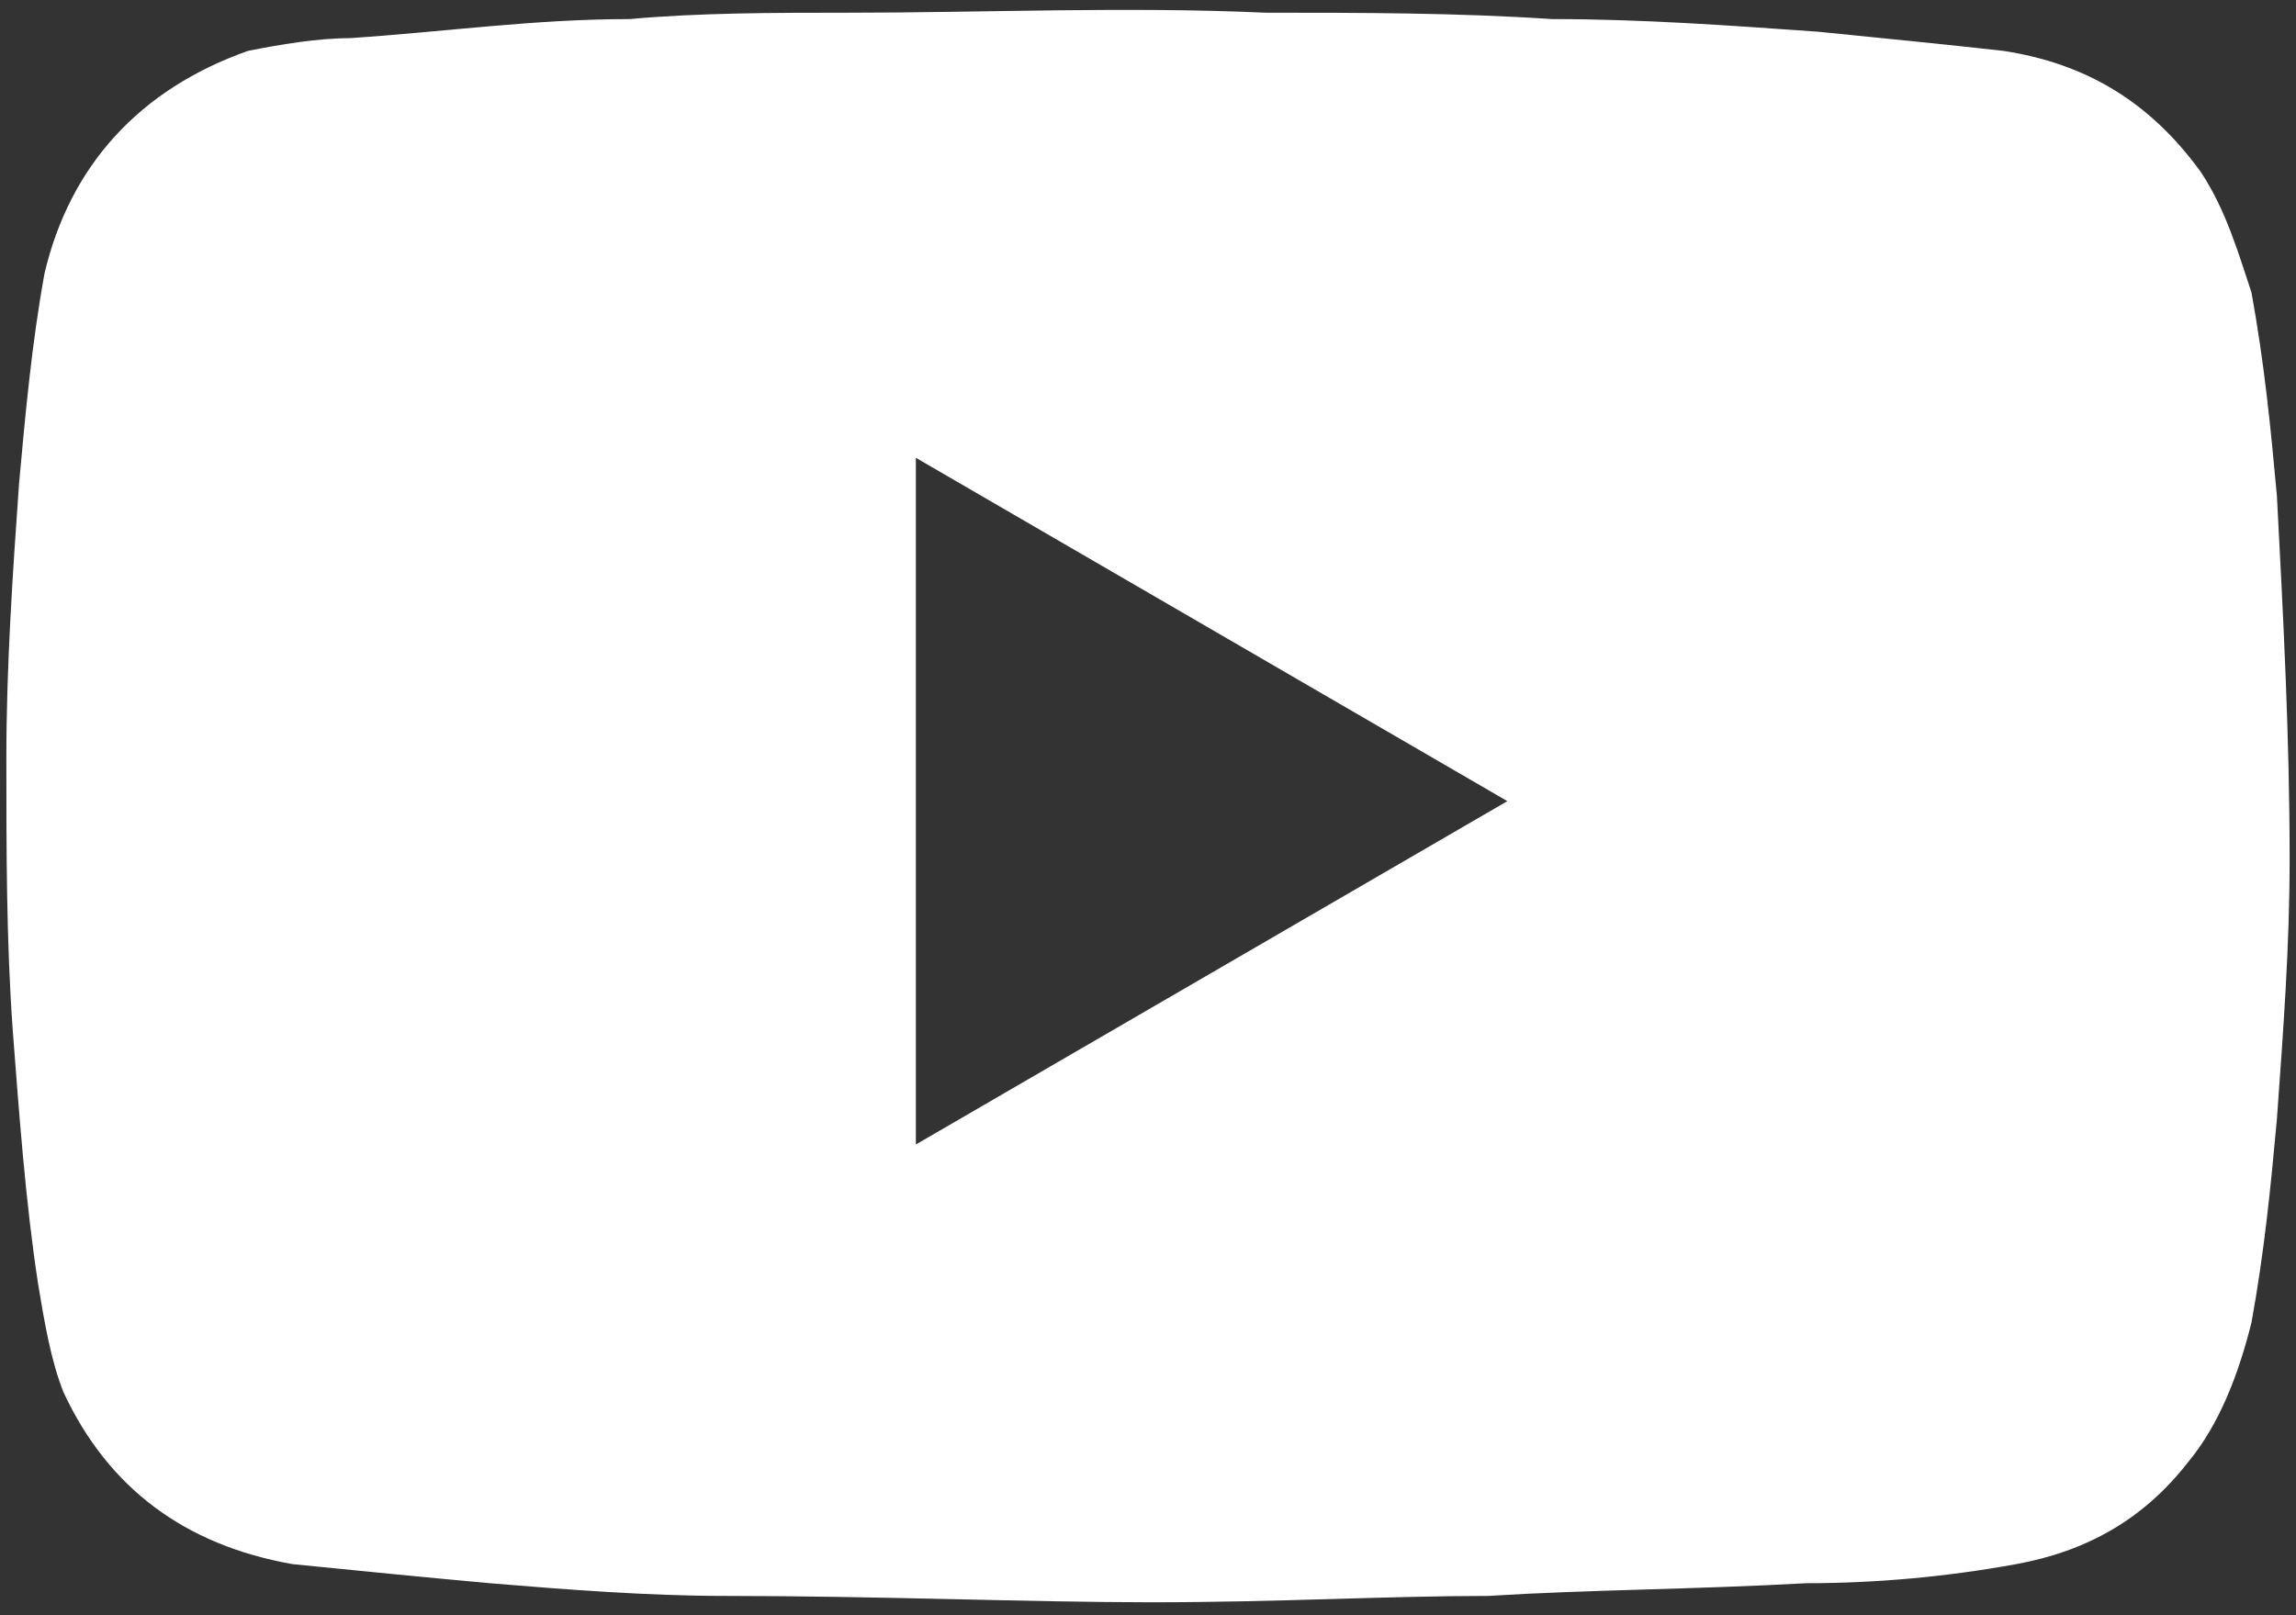 <?xml version="1.0" encoding="UTF-8"?>
<!-- Generator: Adobe Illustrator 25.3.1, SVG Export Plug-In . SVG Version: 6.00 Build 0)  -->
<svg xmlns="http://www.w3.org/2000/svg" xmlns:xlink="http://www.w3.org/1999/xlink" version="1.1" id="Layer_2_1_" x="0px" y="0px" viewBox="0 0 36.1 25.4" style="enable-background:new 0 0 36.1 25.4;" xml:space="preserve">
<rect x="0" y="0" width="36.1" height="25.4" fill="#333333" stroke="none"/>
<style type="text/css">
	.st0{fill:#FFFFFF;}
</style>
<g id="_x34_Dy1t3_1_">
	<g>
		<path class="st0" d="M18.1,25.2c-1.9,0-4.3-0.1-6.7-0.1c-1.2,0-2.5-0.1-3.7-0.2c-1.1-0.1-2.1-0.2-3.1-0.3    c-1.7-0.3-2.9-1.2-3.6-2.7c-0.2-0.5-0.3-1.1-0.4-1.7c-0.2-1.3-0.3-2.7-0.4-4c-0.1-1.4-0.1-2.8-0.1-4.3c0-1.4,0.1-2.9,0.2-4.3    c0.1-1.1,0.2-2.2,0.4-3.3c0.4-1.7,1.5-2.9,3.2-3.5C4.4,0.7,5,0.6,5.5,0.6C7,0.5,8.4,0.3,9.9,0.3c1.1-0.1,2.3-0.1,3.4-0.1    c2.2,0,4.4-0.1,6.6,0c1.5,0,3,0,4.5,0.1c1.4,0,2.8,0.1,4.2,0.2c1,0.1,2,0.2,2.9,0.3c1.3,0.2,2.3,0.8,3.1,1.9    c0.4,0.6,0.6,1.3,0.8,1.9c0.2,1.1,0.3,2.1,0.4,3.2c0.1,1.9,0.2,3.8,0.2,5.7c0,1.4-0.1,2.7-0.2,4.1c-0.1,1.1-0.2,2.1-0.4,3.2    c-0.2,0.8-0.5,1.6-1,2.2c-0.7,0.9-1.6,1.4-2.7,1.6c-1.1,0.2-2.2,0.3-3.3,0.3C26.6,25,25,25,23.4,25.1    C21.8,25.1,20.1,25.2,18.1,25.2z M14.4,18c3.1-1.8,6.2-3.6,9.3-5.4c-3.1-1.8-6.2-3.6-9.3-5.4C14.4,10.9,14.4,14.4,14.4,18z"></path>
	</g>
</g>
</svg>
